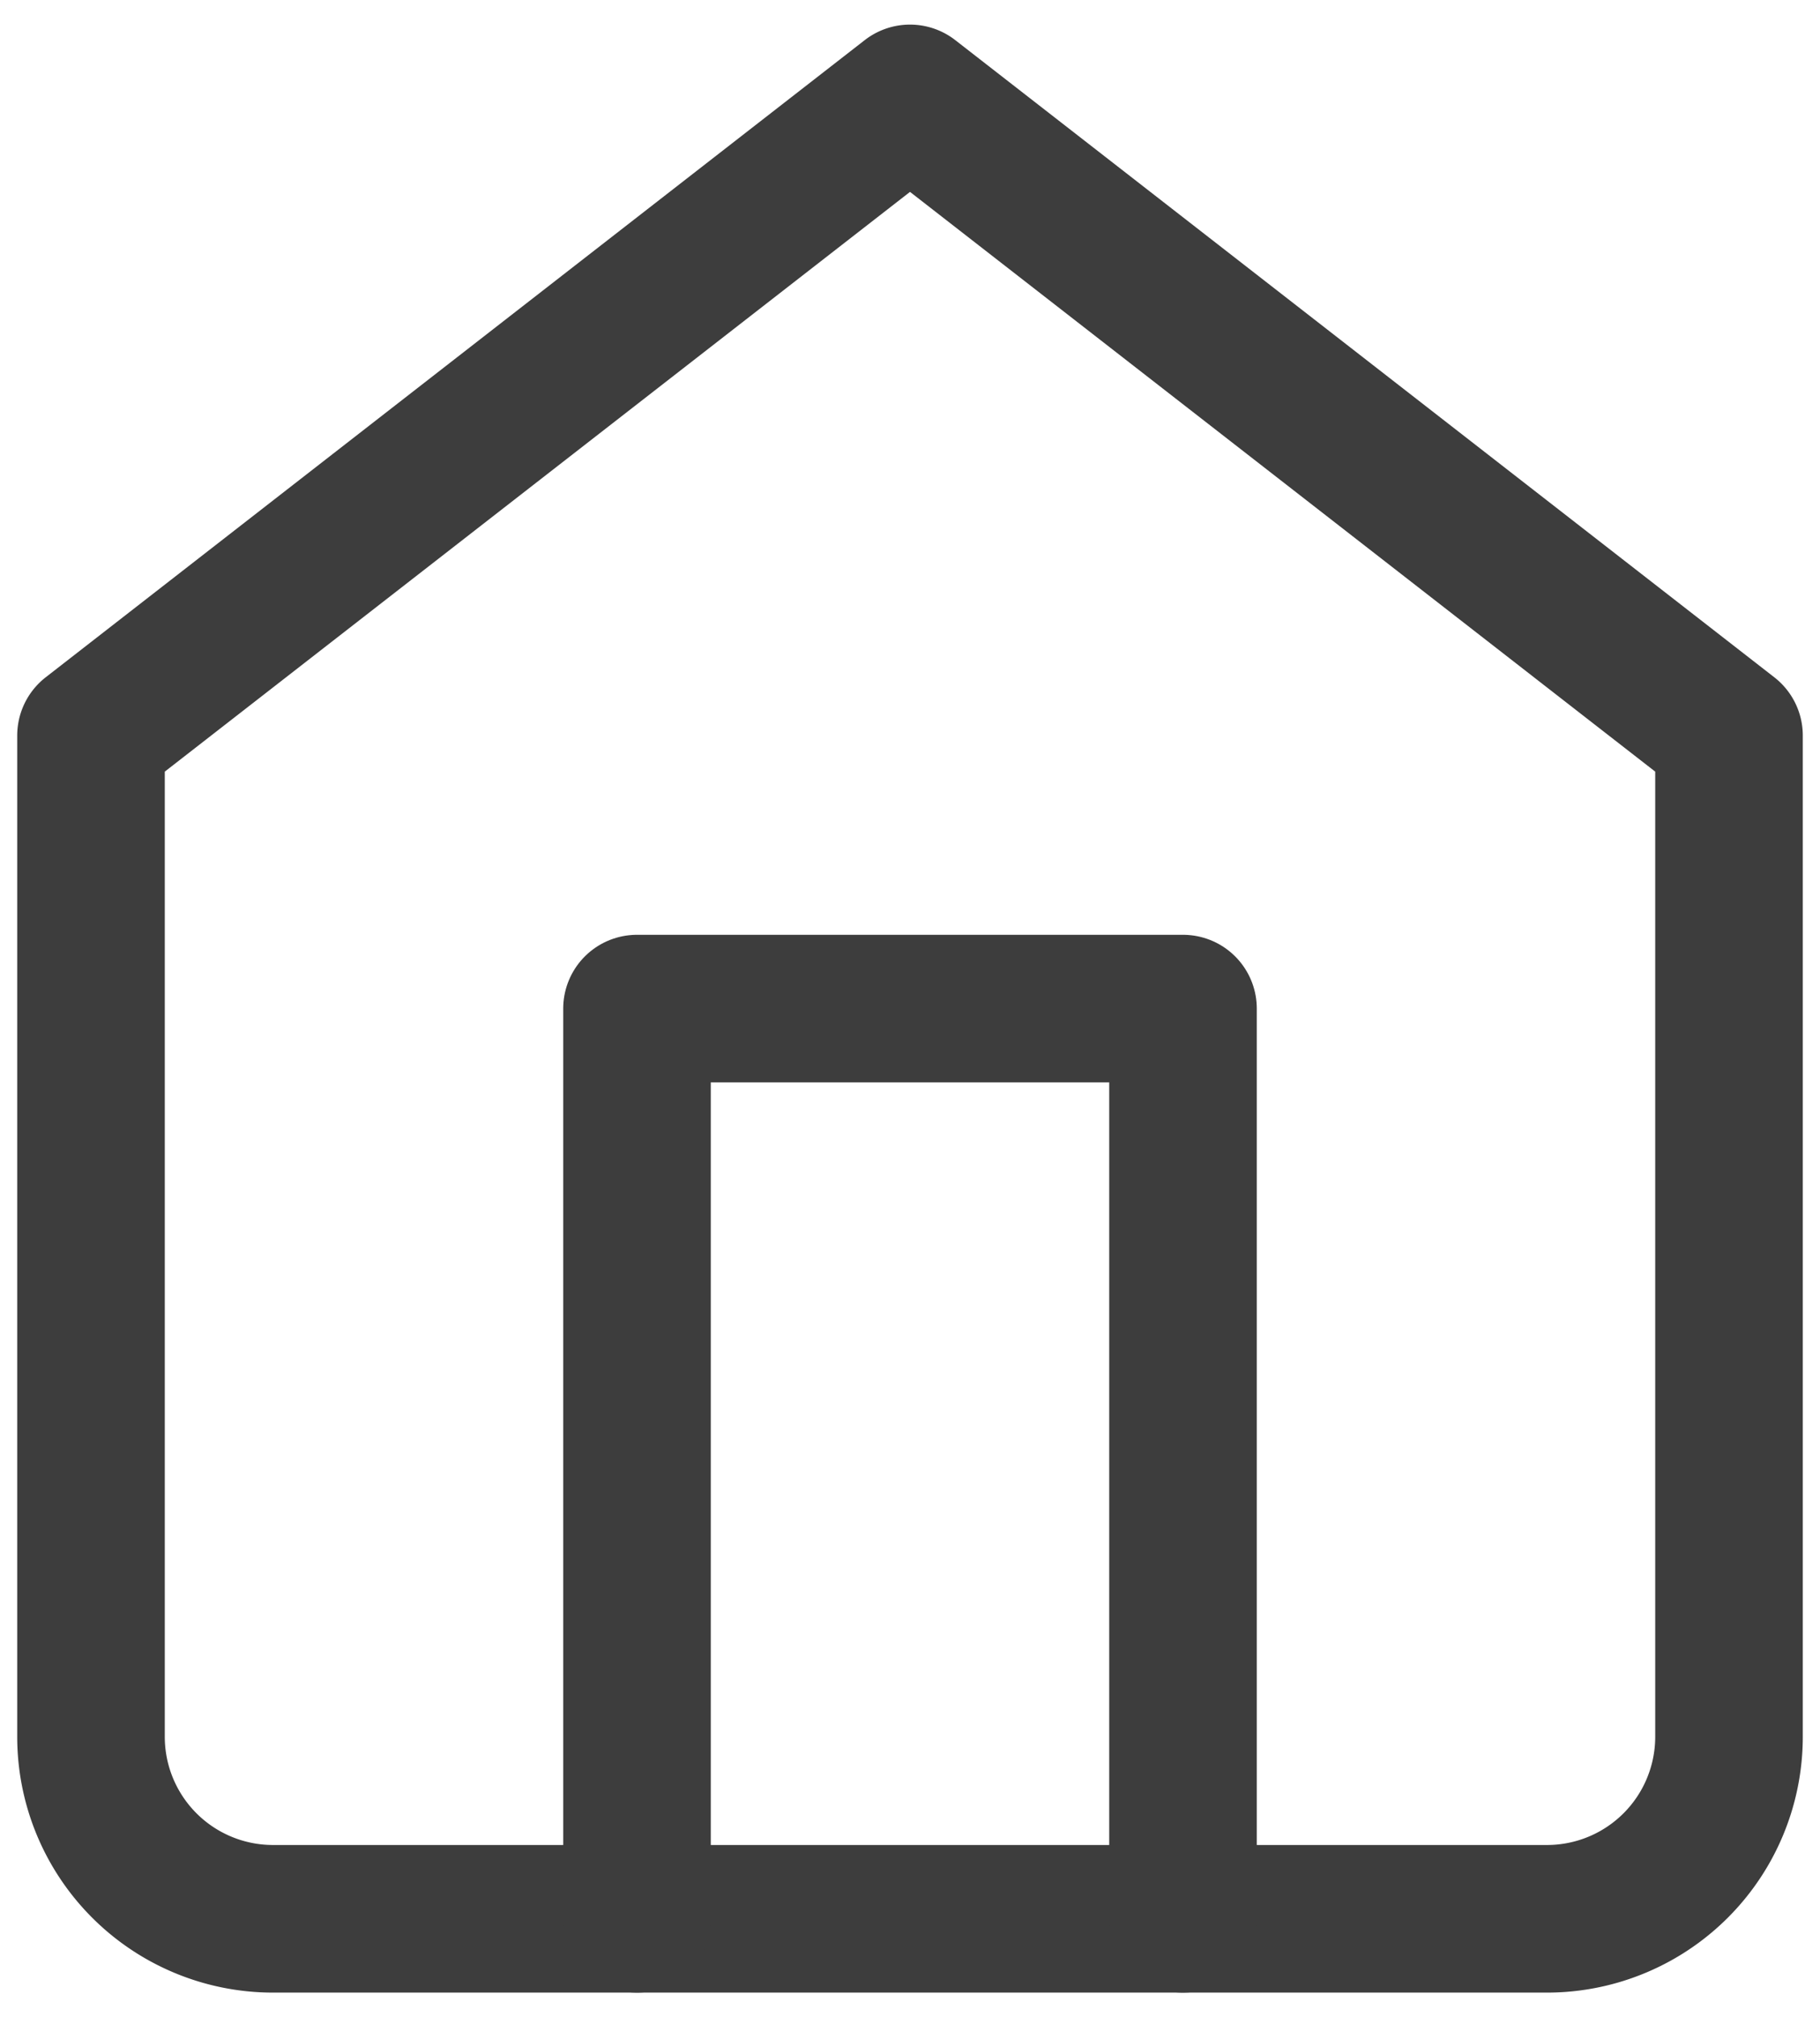 <?xml version="1.0" encoding="UTF-8"?>
<svg xmlns="http://www.w3.org/2000/svg" width="37" height="41" fill="none">
  <path d="M1.85 14.95 18.5 2l16.65 12.95V35.3a3.7 3.7 0 0 1-3.7 3.7H5.55a3.7 3.7 0 0 1-3.7-3.7V14.95Z" stroke="#3D3D3D" stroke-width="3" stroke-linecap="round" stroke-linejoin="round"></path>
  <path d="M12.95 39V20.5h11.1V39" stroke="#3D3D3D" stroke-width="3" stroke-linecap="round" stroke-linejoin="round"></path>
</svg>
